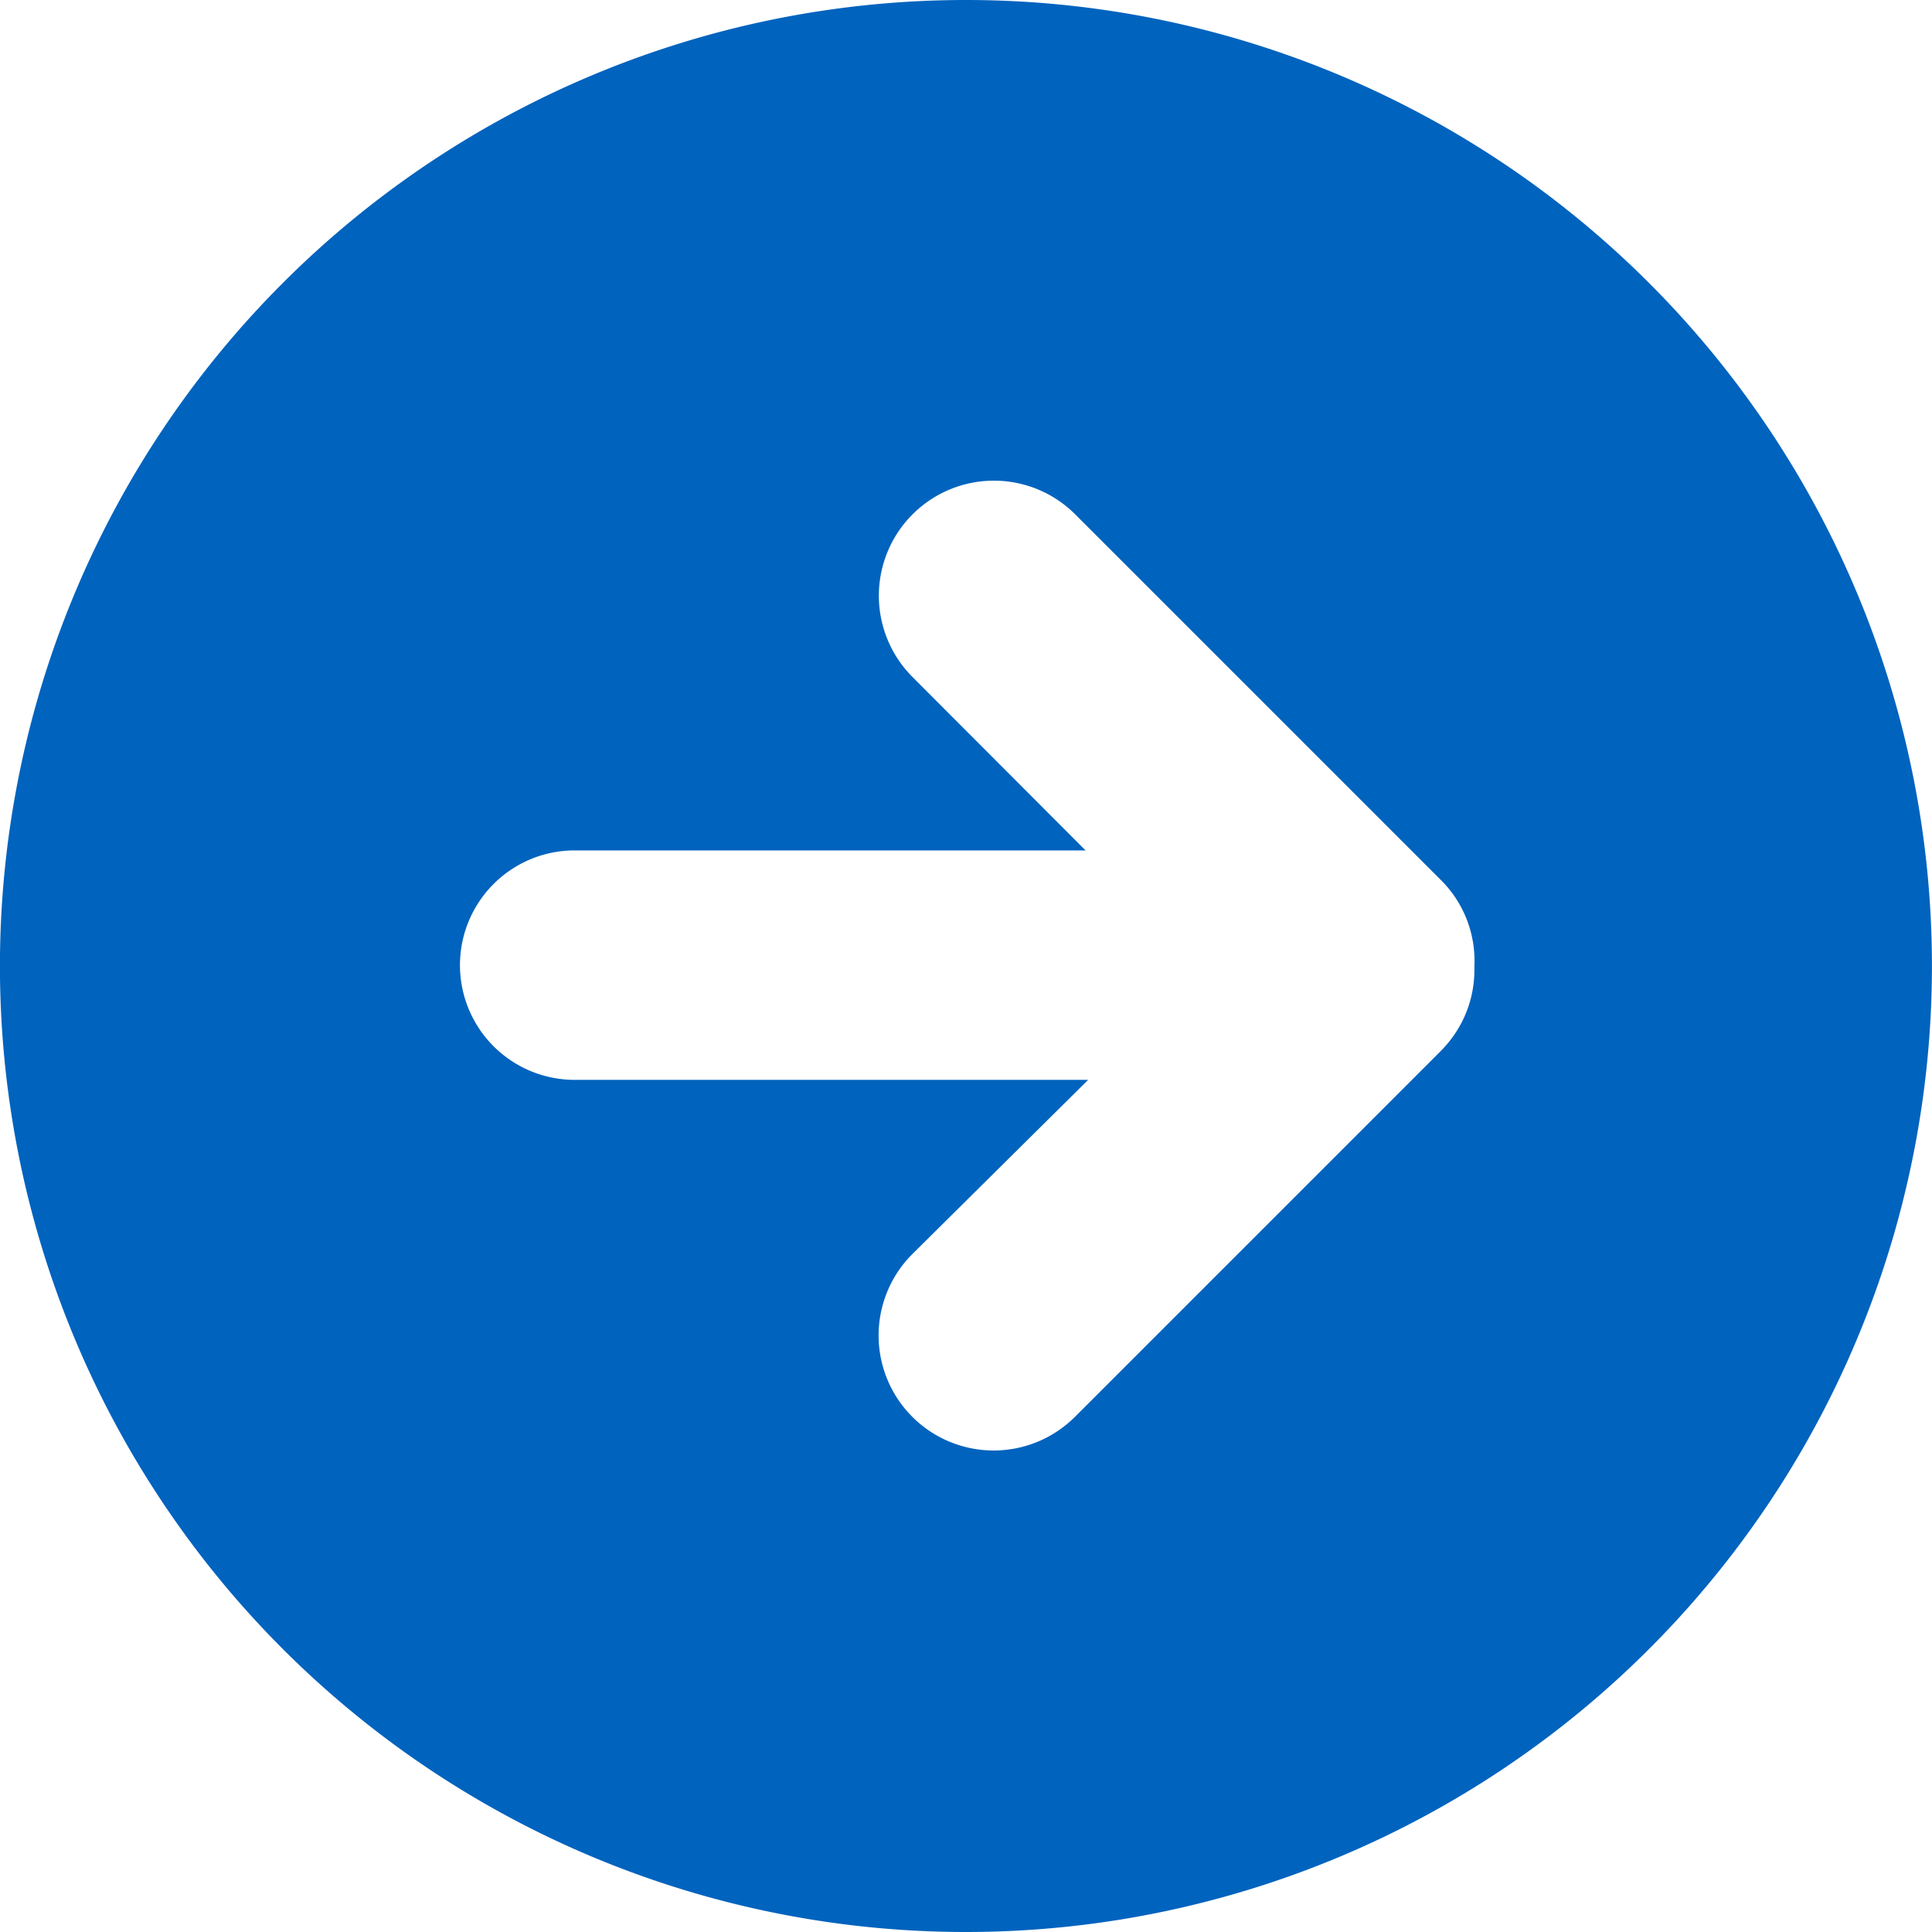 <svg xmlns="http://www.w3.org/2000/svg" width="39" height="39" viewBox="0 0 39 39"><defs><style>.a{fill:#0063be;}</style></defs><path class="a" d="M22,2.5A19.5,19.5,0,1,0,35.788,8.212,19.494,19.494,0,0,0,22,2.5Zm9.587,21.213L24.2,31.1a2.322,2.322,0,0,1-3.284-3.284l3.55-3.518H14.053a2.316,2.316,0,0,1,0-4.631H24.414l-3.493-3.5a2.322,2.322,0,0,1,3.284-3.284l7.389,7.389A2.3,2.3,0,0,1,32.263,22v.074a2.31,2.31,0,0,1-.677,1.639Z" transform="translate(-2.5 -2.5)"/></svg>